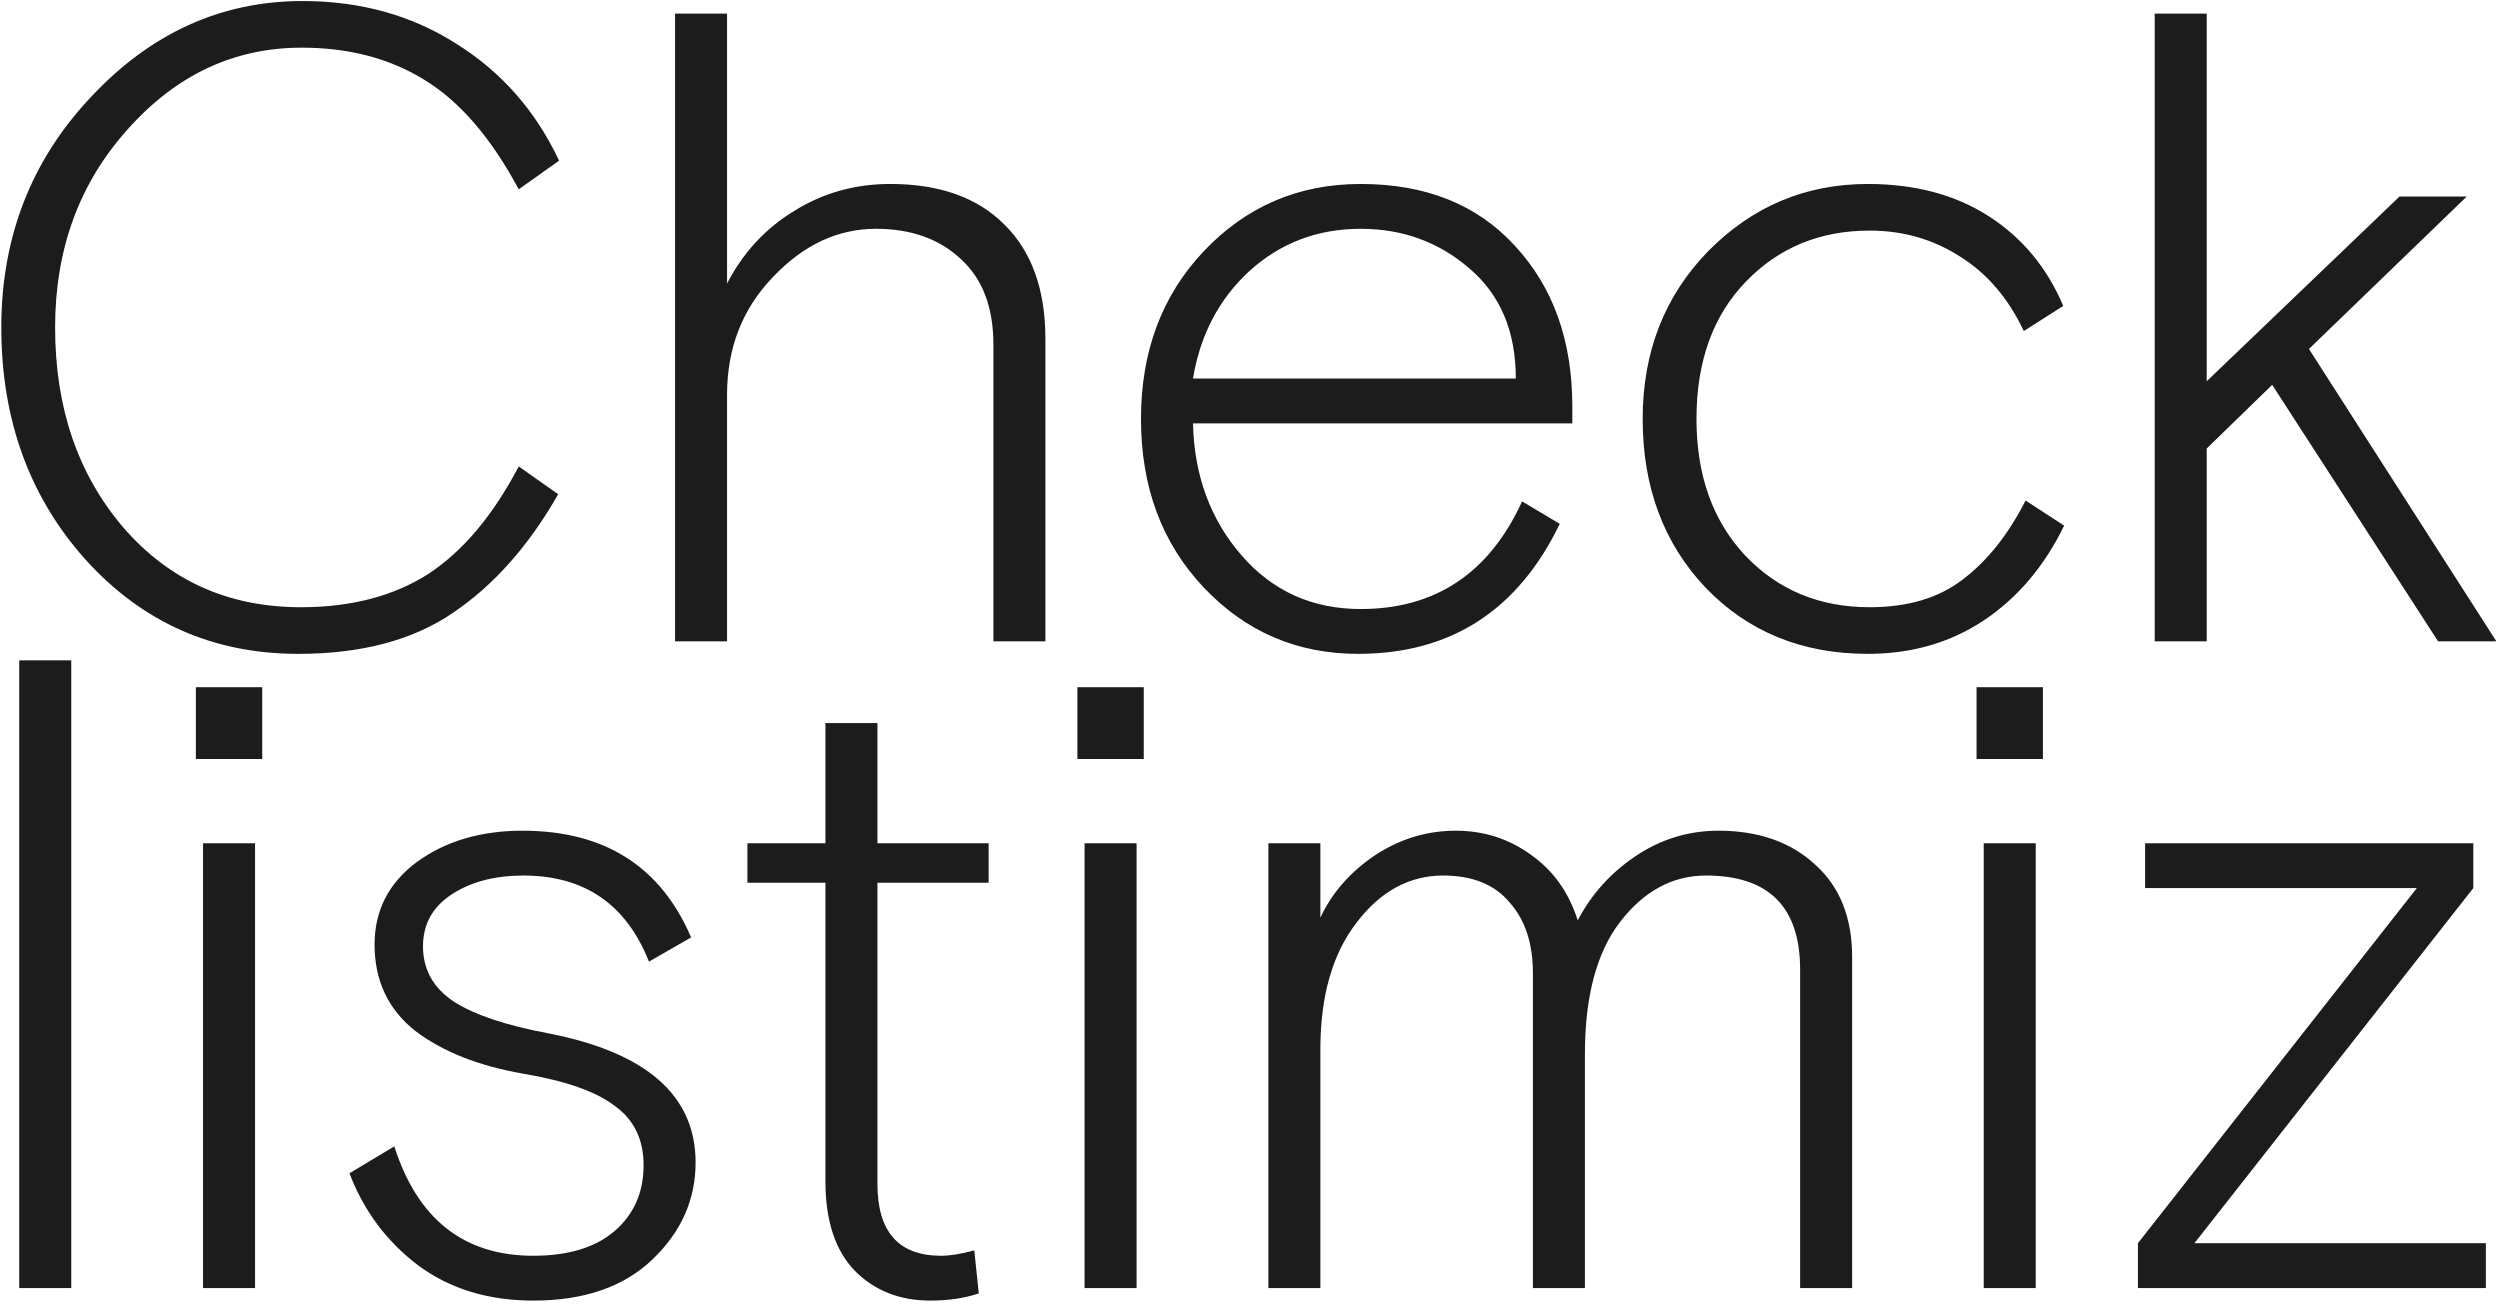 <?xml version="1.0" encoding="UTF-8"?> <svg xmlns="http://www.w3.org/2000/svg" width="460" height="240" viewBox="0 0 460 240" fill="none"><path d="M95.445 85.825L102.705 90.94C97.315 100.4 90.88 107.66 83.4 112.72C76.03 117.78 66.515 120.31 54.855 120.31C39.235 120.31 26.2 114.535 15.75 102.985C5.41 91.435 0.24 77.19 0.24 60.25C0.24 43.64 5.74 29.505 16.74 17.845C27.74 6.075 40.72 0.19 55.68 0.19C66.35 0.19 75.81 2.83 84.06 8.11C92.31 13.28 98.58 20.43 102.87 29.56L95.445 34.84C90.385 25.38 84.61 18.67 78.12 14.71C71.74 10.75 64.205 8.77 55.515 8.77C43.085 8.77 32.415 13.775 23.505 23.785C14.595 33.685 10.14 45.84 10.14 60.25C10.14 74.99 14.32 87.255 22.68 97.045C31.15 106.835 42.04 111.73 55.35 111.73C64.59 111.73 72.4 109.695 78.78 105.625C85.16 101.445 90.715 94.845 95.445 85.825ZM192.354 62.395V118H182.784V63.385C182.784 56.565 180.804 51.34 176.844 47.71C172.884 43.97 167.659 42.1 161.169 42.1C154.129 42.1 147.804 45.07 142.194 51.01C136.584 56.84 133.779 64.045 133.779 72.625V118H124.209V2.5H133.779V52.165C136.749 46.445 140.874 41.99 146.154 38.8C151.434 35.5 157.319 33.85 163.809 33.85C172.829 33.85 179.814 36.325 184.764 41.275C189.824 46.225 192.354 53.265 192.354 62.395ZM289.307 77.905H219.512C219.732 87.475 222.702 95.56 228.422 102.16C234.142 108.76 241.457 112.06 250.367 112.06C264.117 112.06 274.017 105.46 280.067 92.26L286.997 96.385C279.297 112.335 266.922 120.31 249.872 120.31C238.652 120.31 229.192 116.24 221.492 108.1C213.792 99.96 209.942 89.62 209.942 77.08C209.942 64.65 213.792 54.365 221.492 46.225C229.302 37.975 238.927 33.85 250.367 33.85C262.357 33.85 271.817 37.645 278.747 45.235C285.787 52.825 289.307 62.67 289.307 74.77V77.905ZM250.367 42.1C242.447 42.1 235.627 44.685 229.907 49.855C224.297 55.025 220.832 61.625 219.512 69.655H278.912C278.912 60.965 276.052 54.2 270.332 49.36C264.722 44.52 258.067 42.1 250.367 42.1ZM372.707 92.095L379.802 96.715C376.172 104.195 371.222 110.025 364.952 114.205C358.792 118.275 351.697 120.31 343.667 120.31C331.567 120.31 321.612 116.24 313.802 108.1C306.102 99.96 302.252 89.62 302.252 77.08C302.252 64.76 306.267 54.475 314.297 46.225C322.437 37.975 332.227 33.85 343.667 33.85C352.357 33.85 359.782 35.83 365.942 39.79C372.102 43.75 376.667 49.25 379.637 56.29L372.377 60.91C369.517 54.86 365.612 50.295 360.662 47.215C355.712 44.025 350.157 42.43 343.997 42.43C334.867 42.43 327.277 45.565 321.227 51.835C315.177 58.105 312.152 66.52 312.152 77.08C312.152 87.42 315.122 95.78 321.062 102.16C327.112 108.54 334.757 111.73 343.997 111.73C351.037 111.73 356.757 110.025 361.157 106.615C365.667 103.205 369.517 98.365 372.707 92.095ZM396.466 118V2.5H406.036V70.15L441.511 36.16H453.886L424.846 64.21L459.331 118H448.606L418.081 70.81L406.036 82.525V118H396.466ZM3.54 237V121.5H13.11V237H3.54ZM37.359 237V155.16H46.929V237H37.359ZM36.039 139.65V126.45H48.249V139.65H36.039ZM77.831 174.135C77.831 178.425 79.756 181.835 83.606 184.365C87.456 186.785 93.231 188.71 100.931 190.14C118.971 193.66 127.991 201.58 127.991 213.9C127.991 220.72 125.351 226.66 120.071 231.72C114.791 236.78 107.476 239.31 98.126 239.31C89.876 239.31 82.836 237.165 77.006 232.875C71.176 228.475 66.941 222.81 64.301 215.88L72.551 210.93C76.841 224.35 85.366 231.06 98.126 231.06C104.506 231.06 109.456 229.575 112.976 226.605C116.606 223.525 118.421 219.455 118.421 214.395C118.421 209.665 116.661 206.035 113.141 203.505C109.731 200.865 104.121 198.885 96.311 197.565C88.061 196.135 81.406 193.495 76.346 189.645C71.396 185.685 68.921 180.405 68.921 173.805C68.921 167.535 71.506 162.475 76.676 158.625C81.956 154.775 88.446 152.85 96.146 152.85C111.216 152.85 121.556 159.395 127.166 172.485L119.411 176.94C115.231 166.38 107.531 161.1 96.311 161.1C91.031 161.1 86.631 162.255 83.111 164.565C79.591 166.875 77.831 170.065 77.831 174.135ZM137.524 162.42V155.16H151.879V133.05H161.449V155.16H181.909V162.42H161.449V217.86C161.449 226.66 165.354 231.06 173.164 231.06C174.814 231.06 176.849 230.73 179.269 230.07L180.094 237.99C177.454 238.87 174.484 239.31 171.184 239.31C165.574 239.31 160.954 237.495 157.324 233.865C153.694 230.125 151.879 224.625 151.879 217.365V162.42H137.524ZM199.561 237V155.16H209.131V237H199.561ZM198.241 139.65V126.45H210.451V139.65H198.241ZM340.795 176.115V237H331.225V178.425C331.225 166.875 325.45 161.1 313.9 161.1C307.74 161.1 302.46 163.96 298.06 169.68C293.77 175.29 291.625 183.375 291.625 193.935V237H282.055V179.085C282.055 173.585 280.625 169.24 277.765 166.05C275.015 162.75 270.945 161.1 265.555 161.1C259.285 161.1 253.95 164.015 249.55 169.845C245.15 175.565 242.95 183.32 242.95 193.11V237H233.38V155.16H242.95V168.855C245.04 164.345 248.34 160.55 252.85 157.47C257.47 154.39 262.475 152.85 267.865 152.85C273.035 152.85 277.655 154.335 281.725 157.305C285.795 160.165 288.655 164.18 290.305 169.35C292.835 164.51 296.41 160.55 301.03 157.47C305.65 154.39 310.71 152.85 316.21 152.85C323.58 152.85 329.52 154.94 334.03 159.12C338.54 163.19 340.795 168.855 340.795 176.115ZM365.006 237V155.16H374.576V237H365.006ZM363.686 139.65V126.45H375.896V139.65H363.686ZM403.775 228.75H457.4V237H393.38V228.75L444.695 163.41H394.7V155.16H455.09V163.41L403.775 228.75Z" fill="#1C1C1C"></path></svg> 